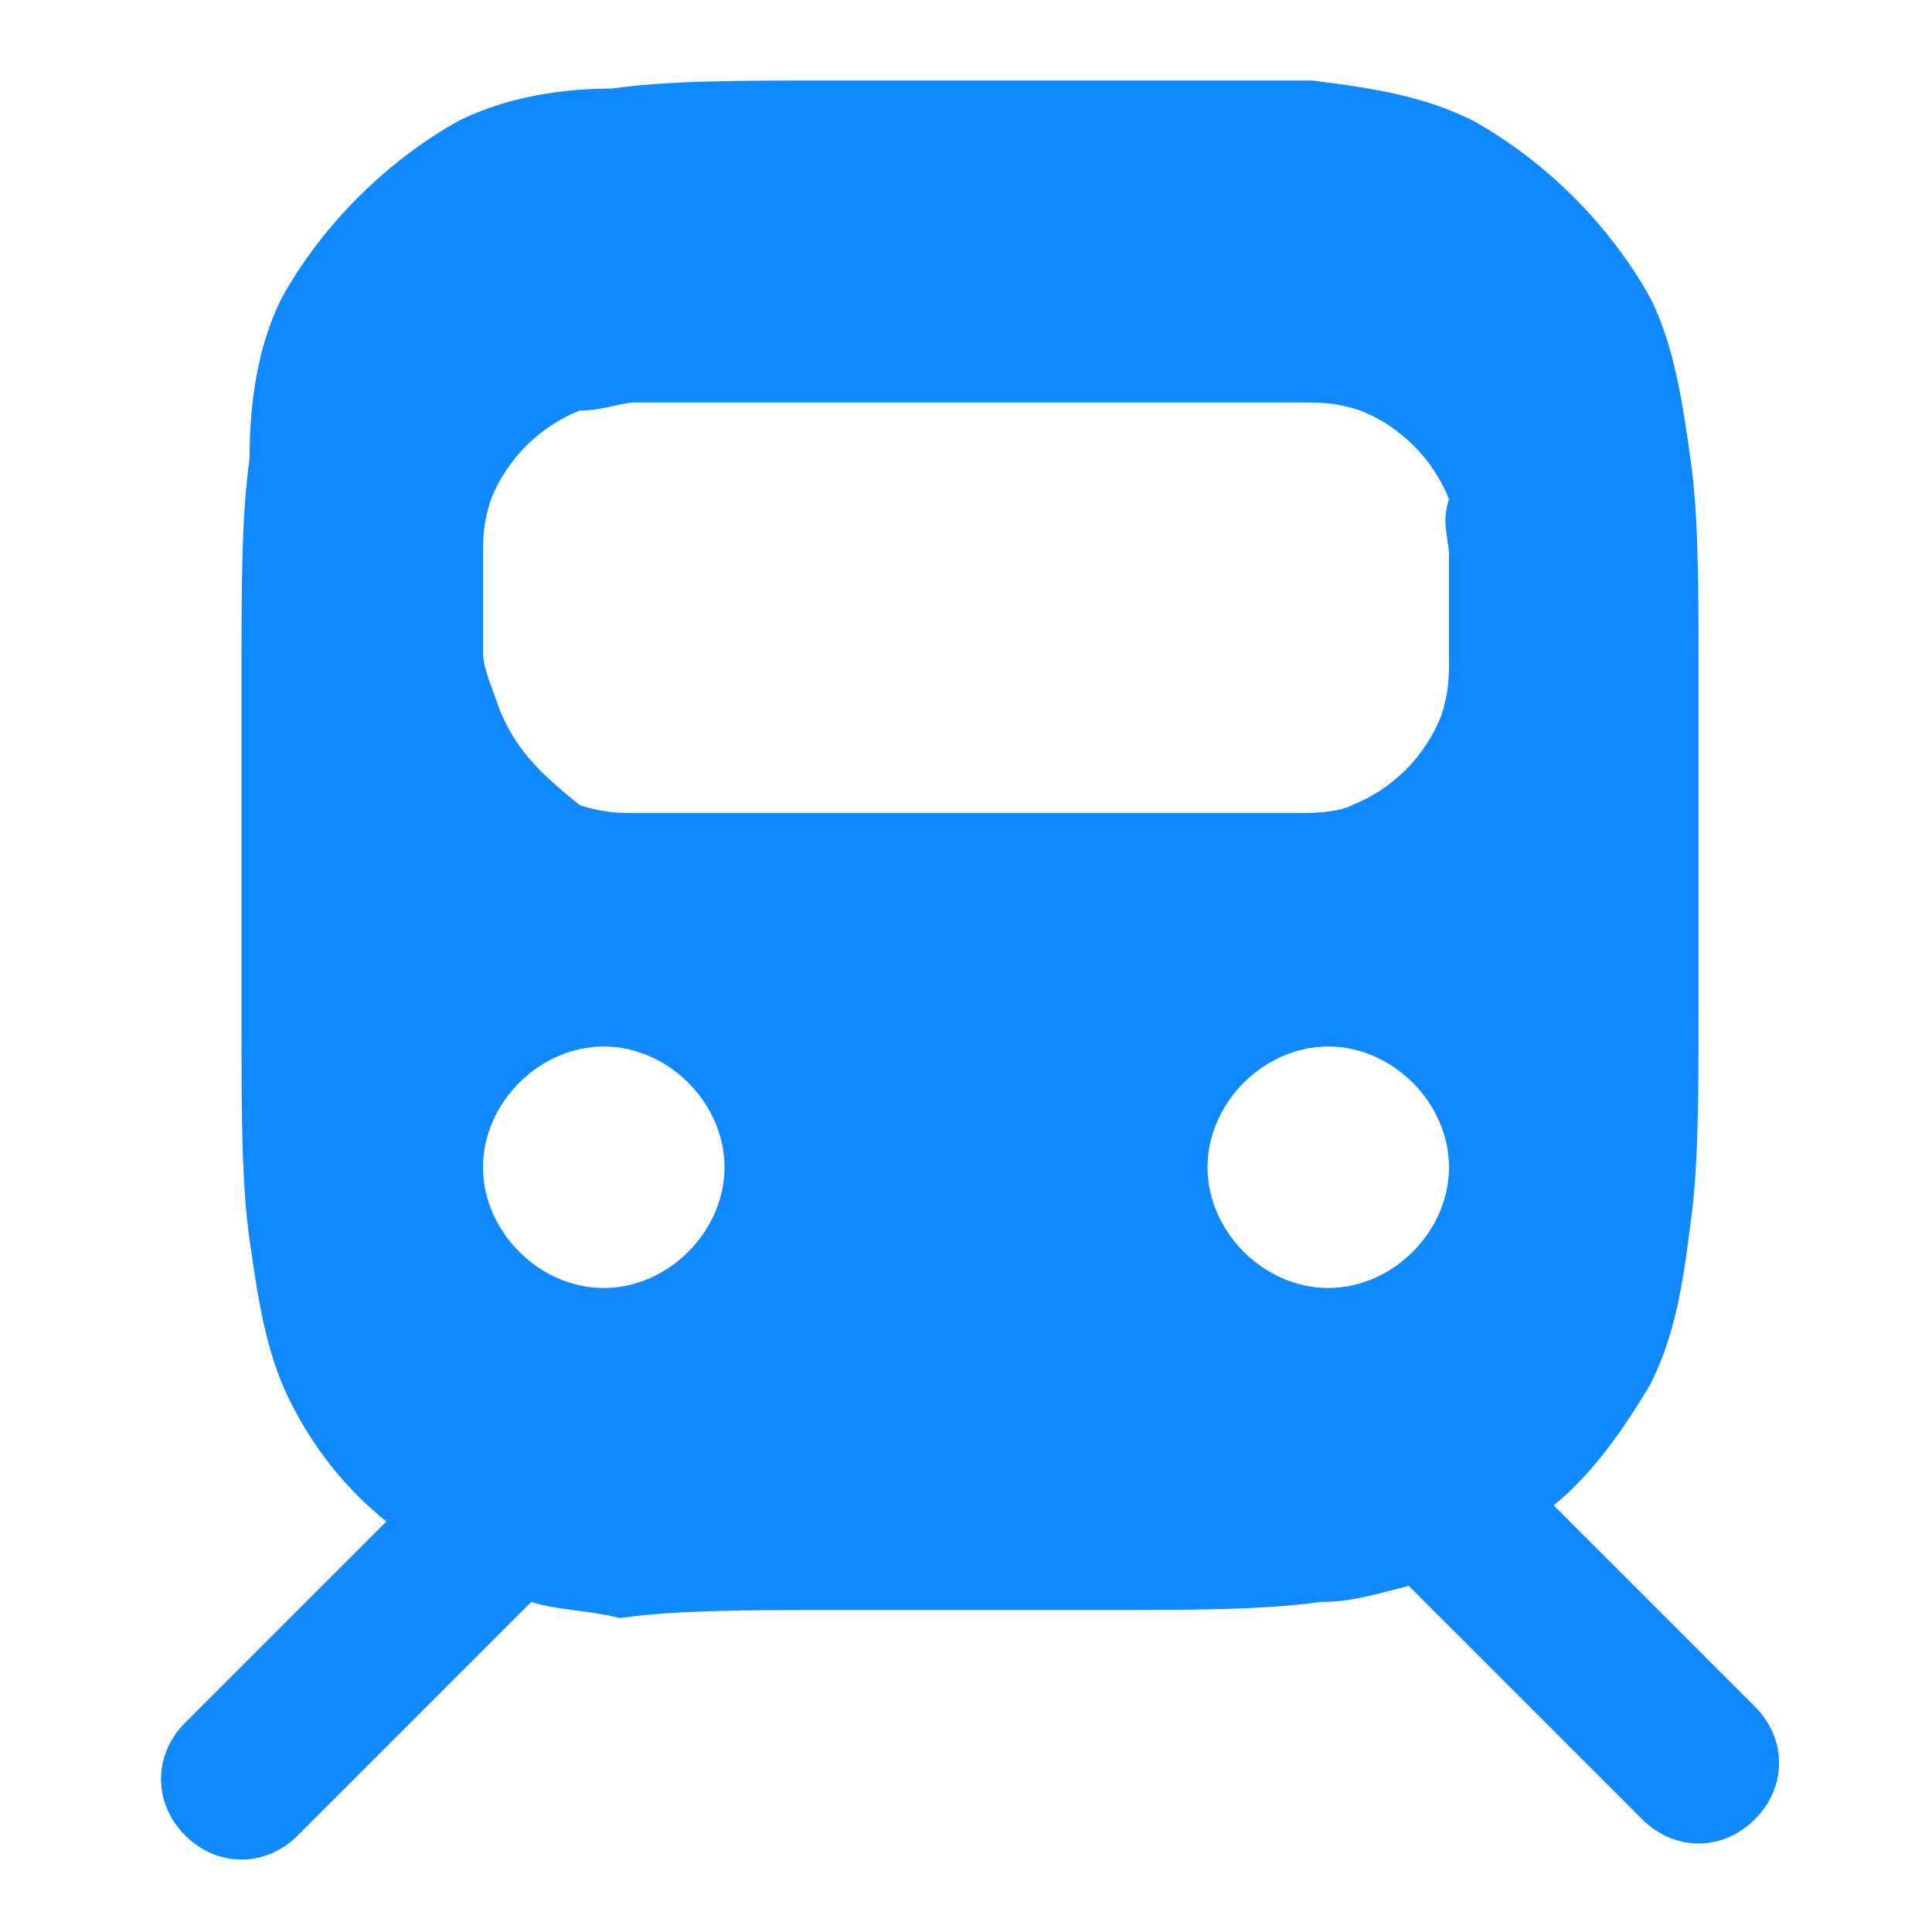<?xml version="1.0" encoding="utf-8"?>
<!-- Generator: Adobe Illustrator 21.1.0, SVG Export Plug-In . SVG Version: 6.00 Build 0)  -->
<svg version="1.1" id="Layer_1" xmlns="http://www.w3.org/2000/svg" xmlns:xlink="http://www.w3.org/1999/xlink" x="0px" y="0px"
	 viewBox="0 0 24 24" style="enable-background:new 0 0 24 24;" xml:space="preserve">
<style type="text/css">
	.st0{fill-rule:evenodd;clip-rule:evenodd;fill:#1089FF;}
</style>
<path id="Train" class="st0" d="M16.5,16c0.8,0,1.5-0.7,1.5-1.5c0-0.8-0.7-1.5-1.5-1.5c-0.8,0-1.5,0.7-1.5,1.5
	C15,15.3,15.7,16,16.5,16z M7.5,16C8.3,16,9,15.3,9,14.5C9,13.7,8.3,13,7.5,13C6.7,13,6,13.7,6,14.5C6,15.3,6.7,16,7.5,16z M8.5,5
	h7.1c0.2,0,0.4,0,0.6,0c0.2,0,0.4,0,0.7,0.1c0.5,0.2,0.9,0.6,1.1,1.1C17.9,6.5,18,6.7,18,6.9c0,0.2,0,0.4,0,0.6v0.1
	c0,0.2,0,0.4,0,0.6c0,0.2,0,0.4-0.1,0.7c-0.2,0.5-0.6,0.9-1.1,1.1c-0.2,0.1-0.5,0.1-0.7,0.1c-0.2,0-0.4,0-0.6,0H8.5
	c-0.2,0-0.4,0-0.6,0c-0.2,0-0.4,0-0.7-0.1C6.7,9.6,6.4,9.3,6.2,8.8C6.1,8.5,6,8.3,6,8.1c0-0.2,0-0.4,0-0.6V7.5c0-0.2,0-0.4,0-0.6
	c0-0.2,0-0.4,0.1-0.7c0.2-0.5,0.6-0.9,1.1-1.1C7.5,5.1,7.7,5,7.9,5C8.1,5,8.3,5,8.5,5z M13.6,1h-3.3c-1.1,0-2,0-2.7,0.1
	C7,1.1,6.3,1.2,5.7,1.5C4.8,2,4,2.8,3.5,3.7C3.2,4.3,3.1,5,3.1,5.7C3,6.4,3,7.3,3,8.4v4.3c0,1.1,0,2,0.1,2.7c0.1,0.7,0.2,1.4,0.5,2
	c0.3,0.6,0.7,1.1,1.2,1.5l-2.5,2.5c-0.4,0.4-0.4,1,0,1.4c0.4,0.4,1,0.4,1.4,0l2.9-2.9c0.3,0.1,0.7,0.1,1.1,0.2
	C8.4,20,9.3,20,10.4,20h3.3c1.1,0,2,0,2.7-0.1c0.4,0,0.7-0.1,1.1-0.2l2.9,2.9c0.4,0.4,1,0.4,1.4,0c0.4-0.4,0.4-1,0-1.4l-2.5-2.5
	c0.5-0.4,0.9-1,1.2-1.5c0.3-0.6,0.4-1.2,0.5-2c0.1-0.7,0.1-1.6,0.1-2.7V8.4c0-1.1,0-2-0.1-2.7c-0.1-0.7-0.2-1.4-0.5-2
	C20,2.8,19.2,2,18.3,1.5c-0.6-0.3-1.2-0.4-2-0.5C15.6,1,14.7,1,13.6,1z"/>
</svg>
